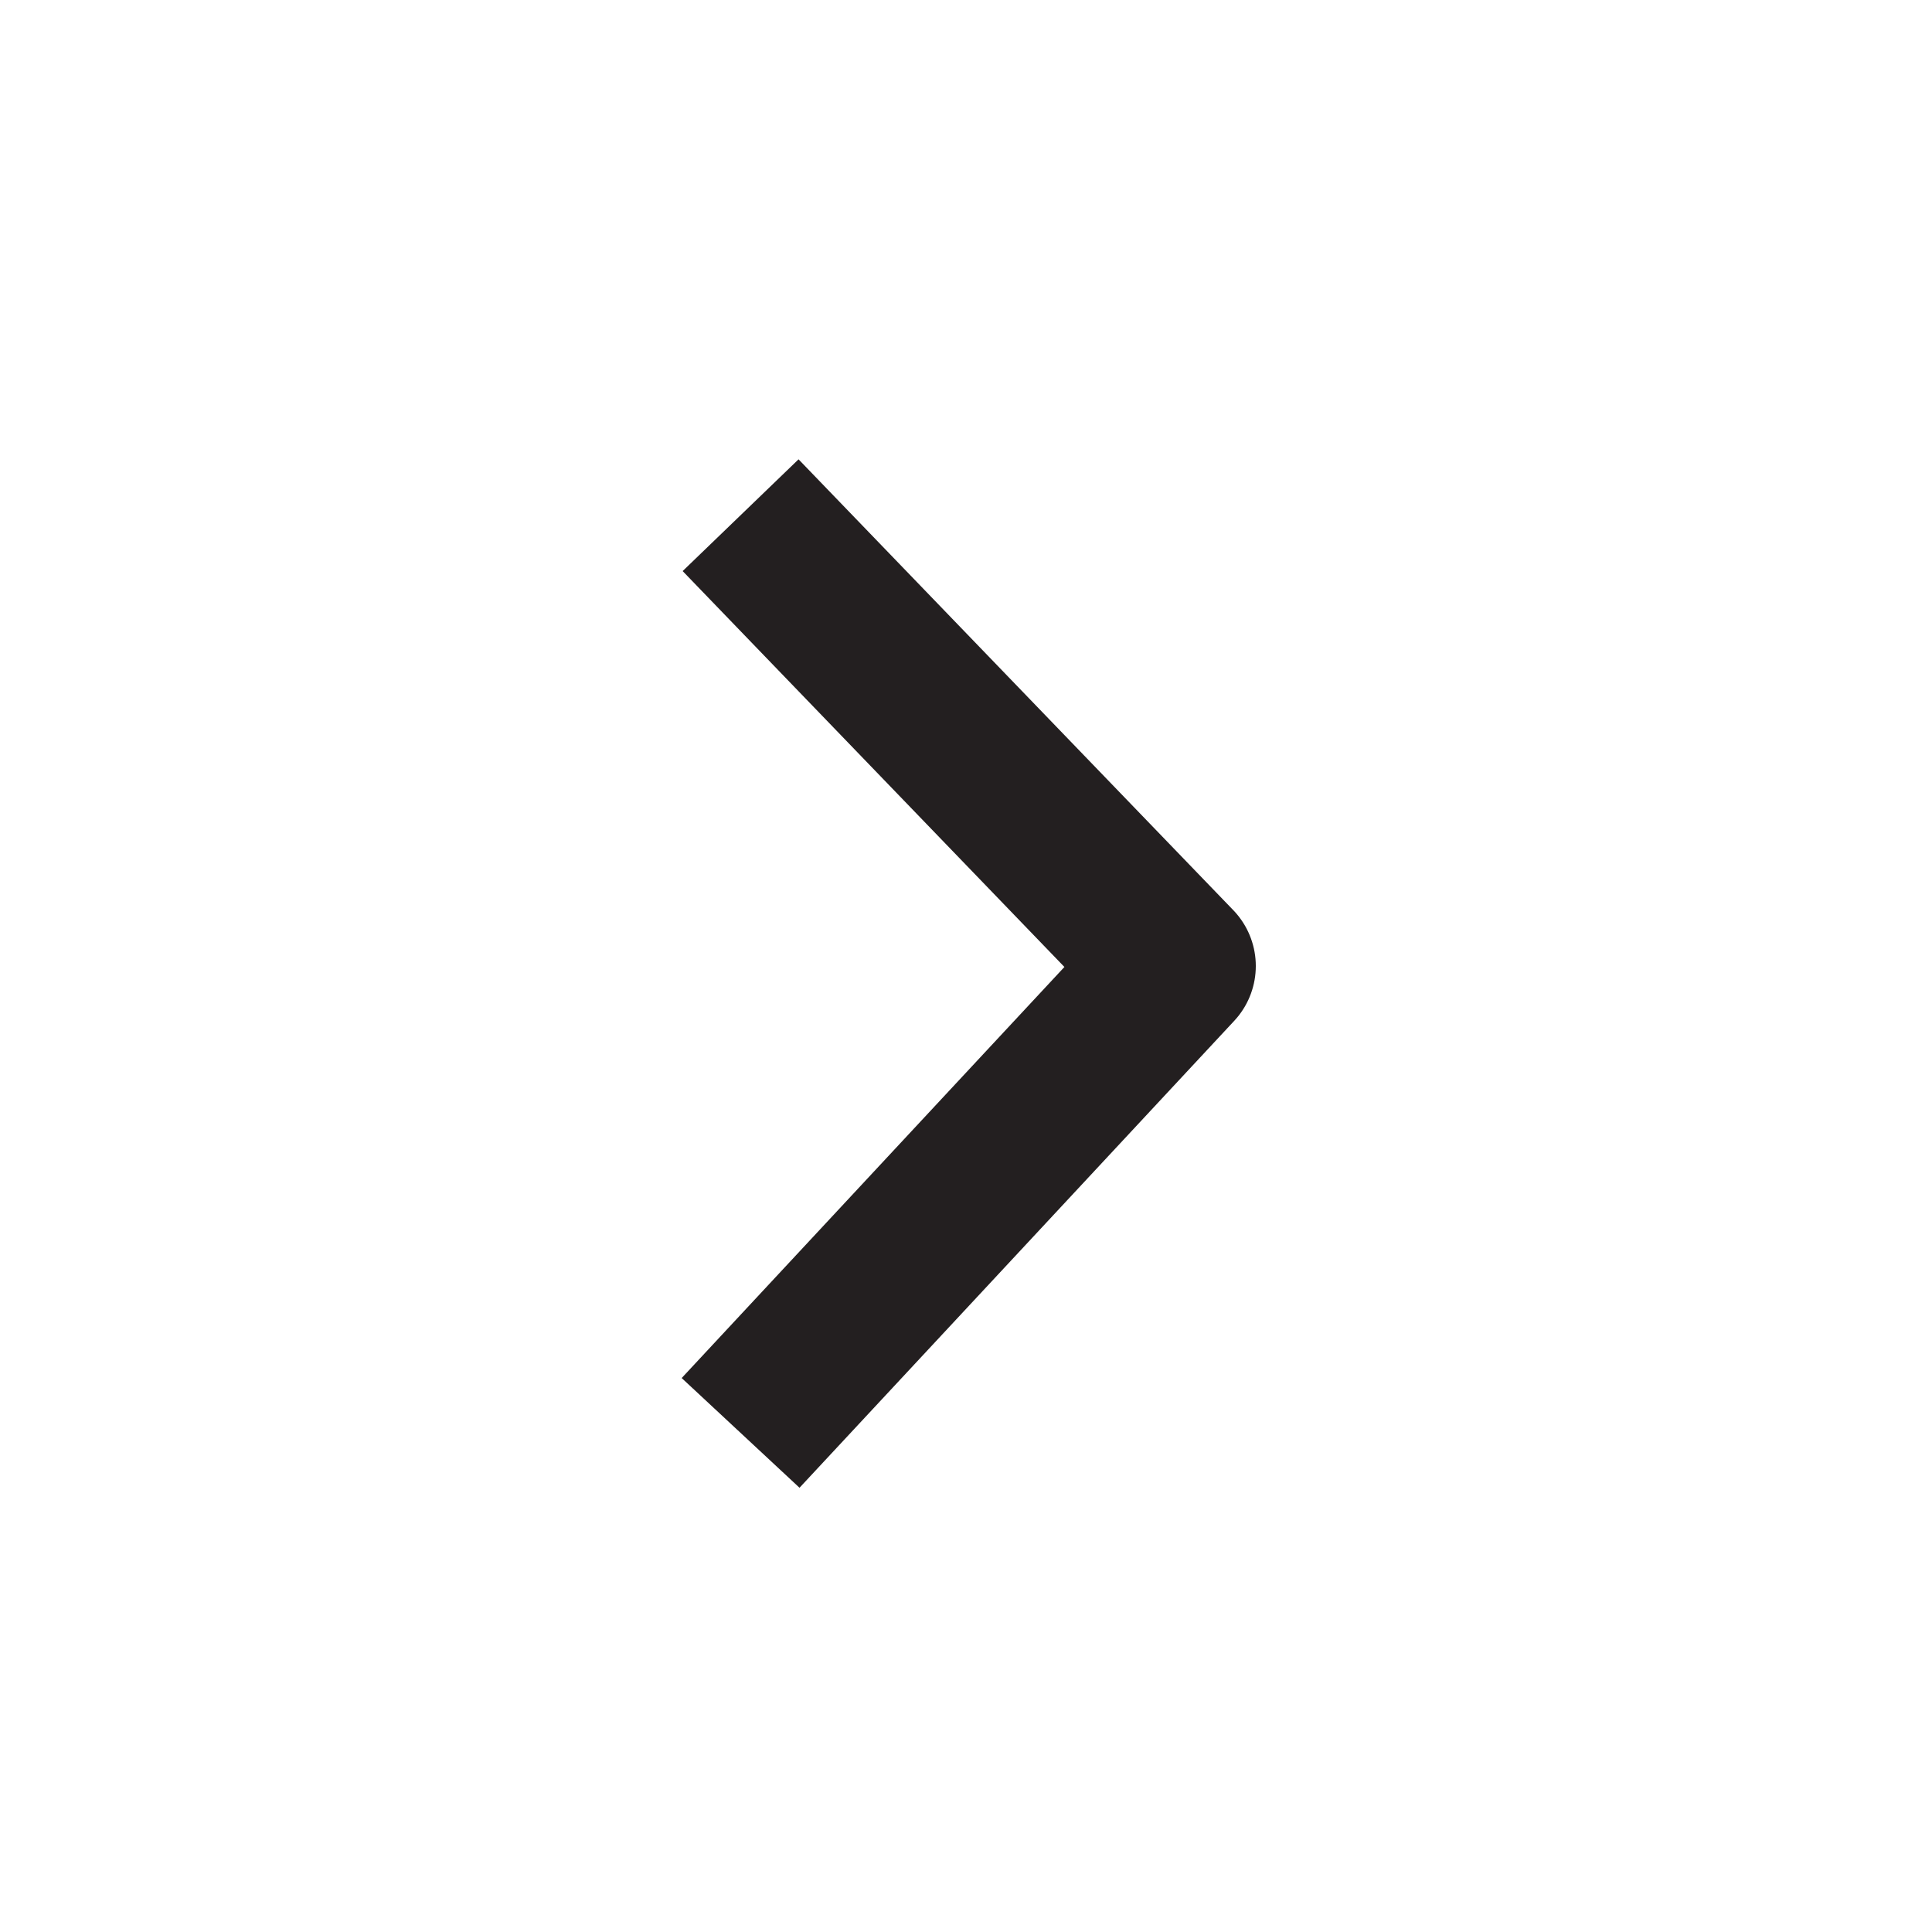 <?xml version="1.0" encoding="UTF-8"?> <svg xmlns="http://www.w3.org/2000/svg" width="60" height="60" viewBox="0 0 60 60" fill="none"><path d="M23 16L36.5 30L23 44.5" stroke="#231F20" stroke-width="5" stroke-linejoin="round"></path></svg> 
